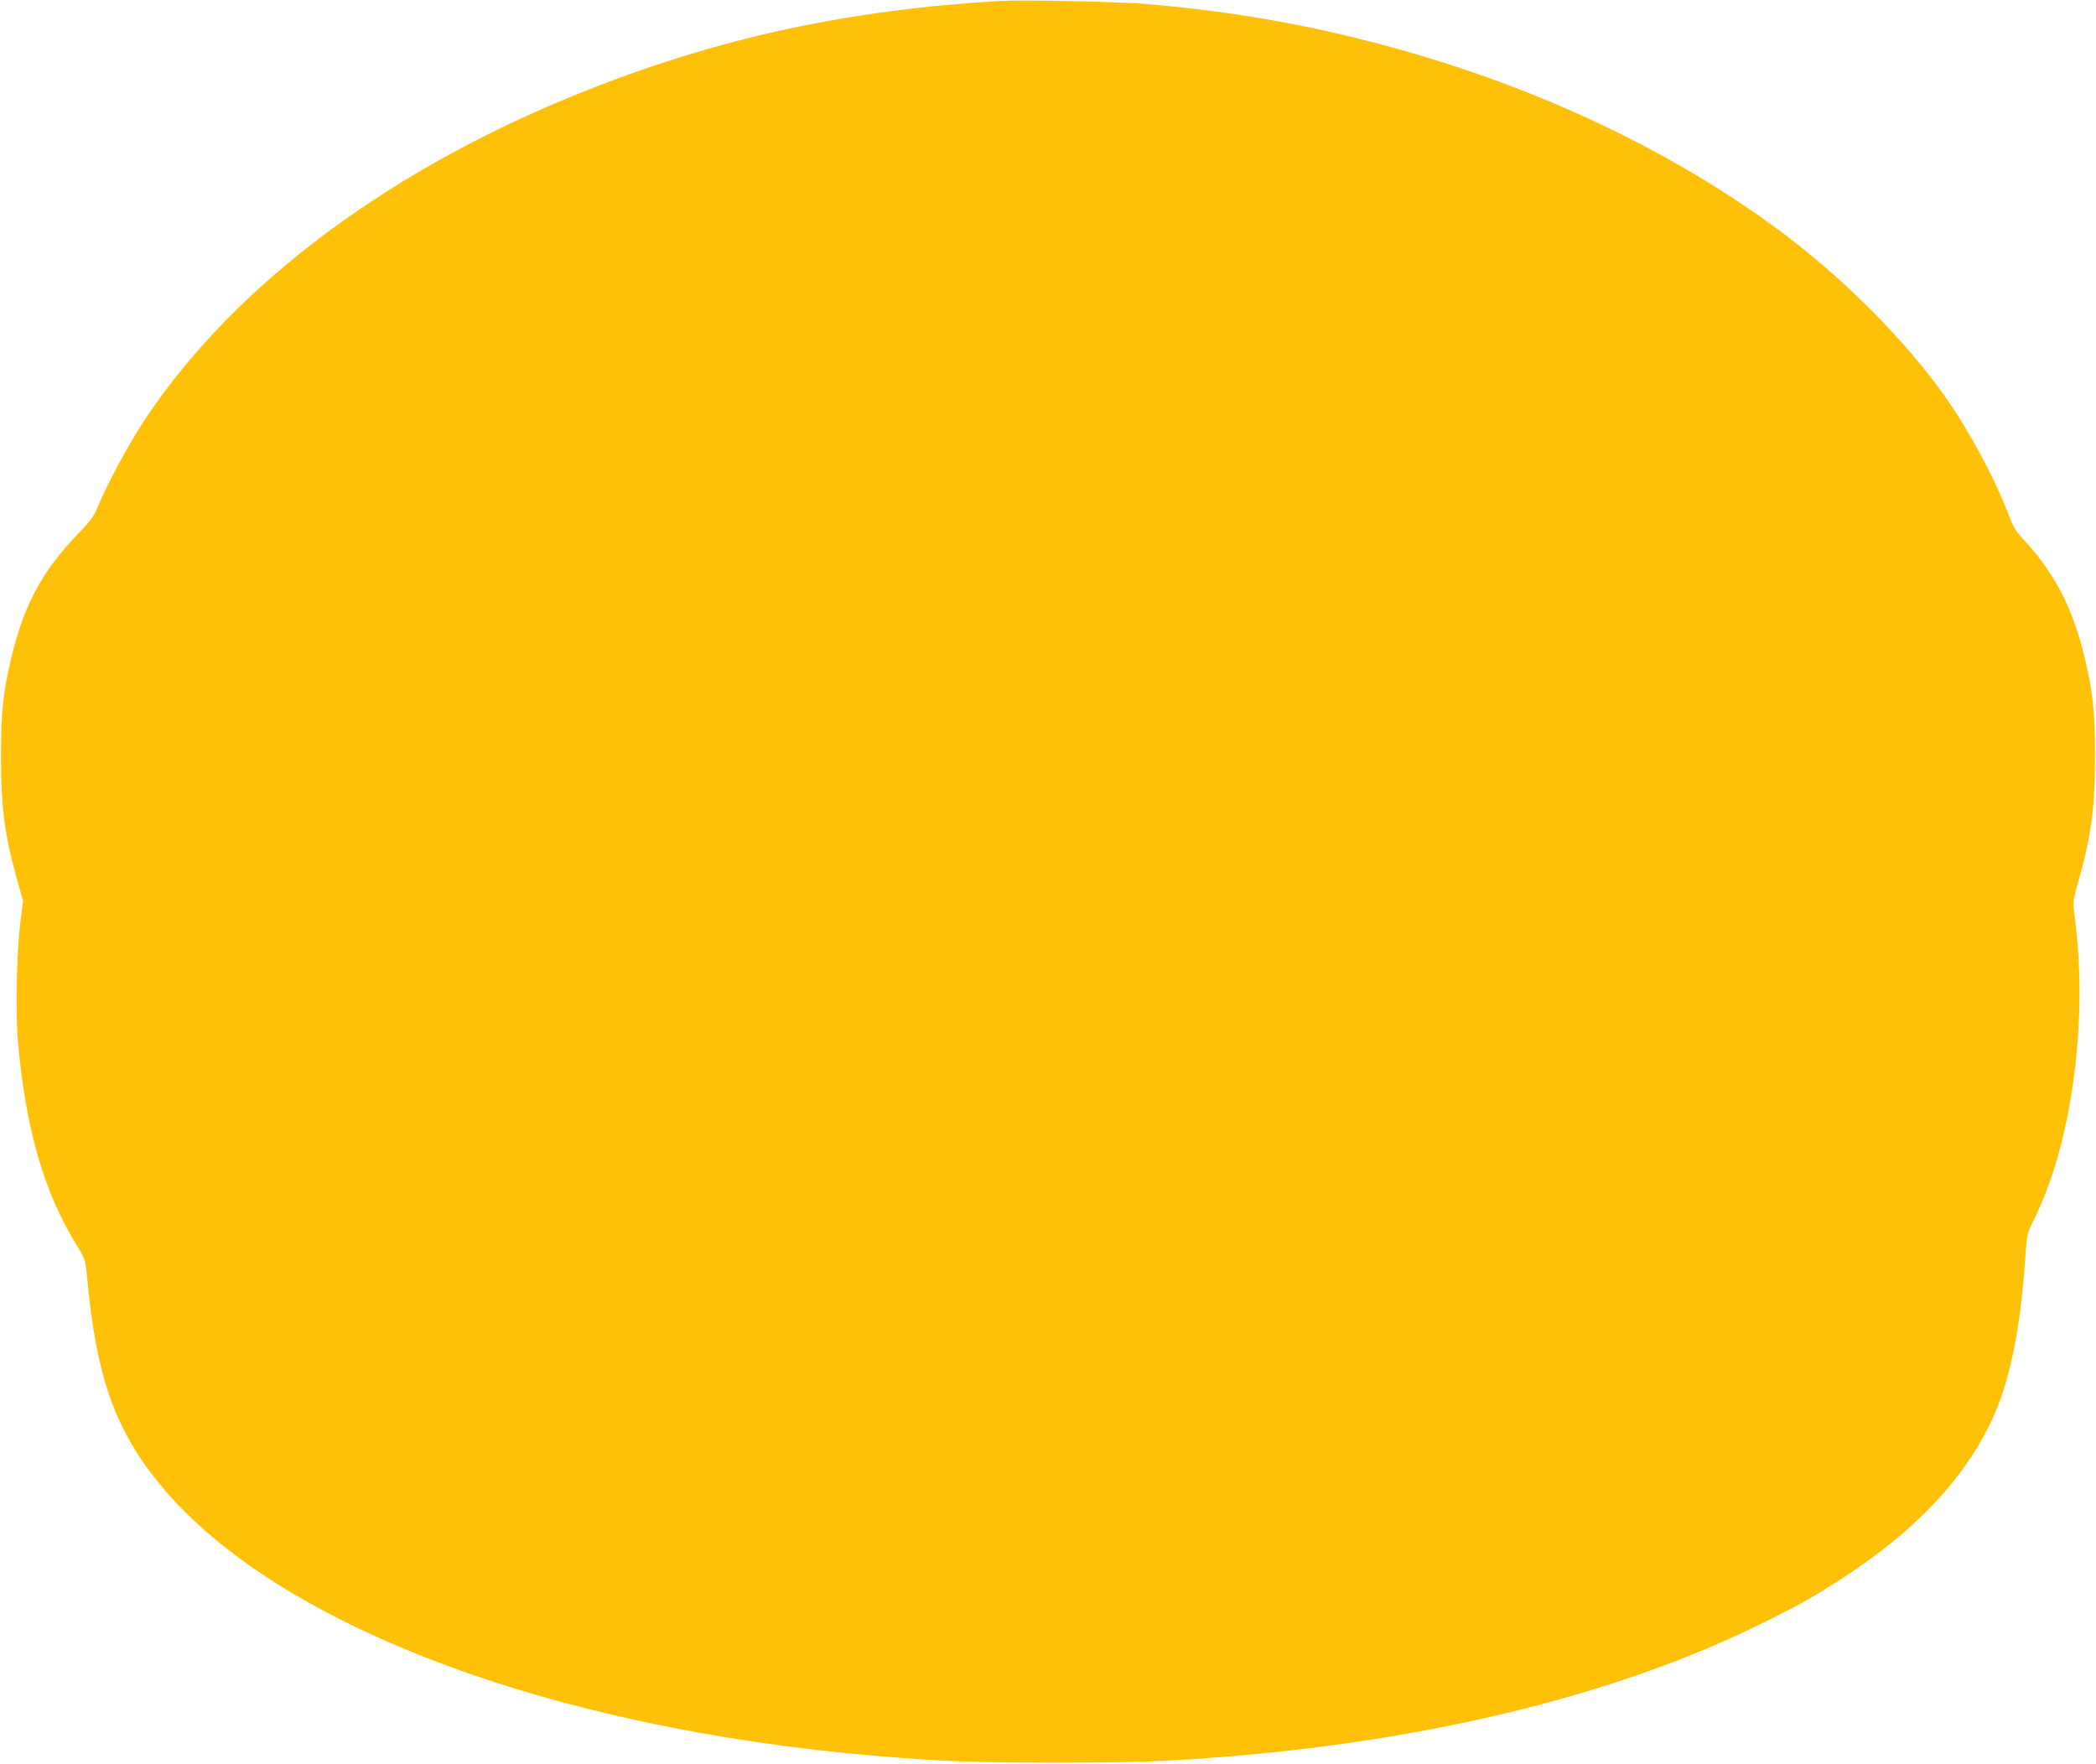 <?xml version="1.0" standalone="no"?>
<!DOCTYPE svg PUBLIC "-//W3C//DTD SVG 20010904//EN"
 "http://www.w3.org/TR/2001/REC-SVG-20010904/DTD/svg10.dtd">
<svg version="1.0" xmlns="http://www.w3.org/2000/svg"
 width="1280pt" height="1077pt" viewBox="0 0 1280 1077"
 preserveAspectRatio="xMidYMid meet">
<g transform="translate(0,1077) scale(0.1,-0.1)"
fill="#ffc107" stroke="none">
<path d="M6105 10764 c-917 -54 -1700 -222 -2505 -539 -1197 -470 -2155 -1180
-2707 -2005 -104 -156 -233 -394 -298 -550 -20 -50 -46 -85 -109 -150 -226
-233 -338 -438 -416 -763 -51 -212 -64 -336 -64 -607 0 -313 23 -485 100 -758
l35 -123 -16 -127 c-23 -178 -31 -547 -16 -724 46 -536 159 -928 358 -1250 53
-87 55 -91 64 -191 55 -599 164 -919 428 -1250 693 -869 2378 -1512 4406
-1681 395 -33 575 -40 1075 -40 503 0 700 7 1090 40 1235 104 2340 378 3188
790 247 120 348 176 526 291 438 285 725 582 901 931 122 242 193 573 224
1043 9 130 11 139 49 215 58 116 106 243 146 381 130 458 169 1002 105 1483
-11 84 -11 88 24 210 78 275 101 446 101 760 0 271 -13 395 -64 607 -74 308
-189 525 -386 733 -32 33 -53 70 -79 140 -86 225 -241 512 -388 720 -239 338
-608 710 -982 991 -665 500 -1505 899 -2410 1144 -494 134 -943 213 -1475 260
-163 15 -769 27 -905 19z"/>
</g>
</svg>
